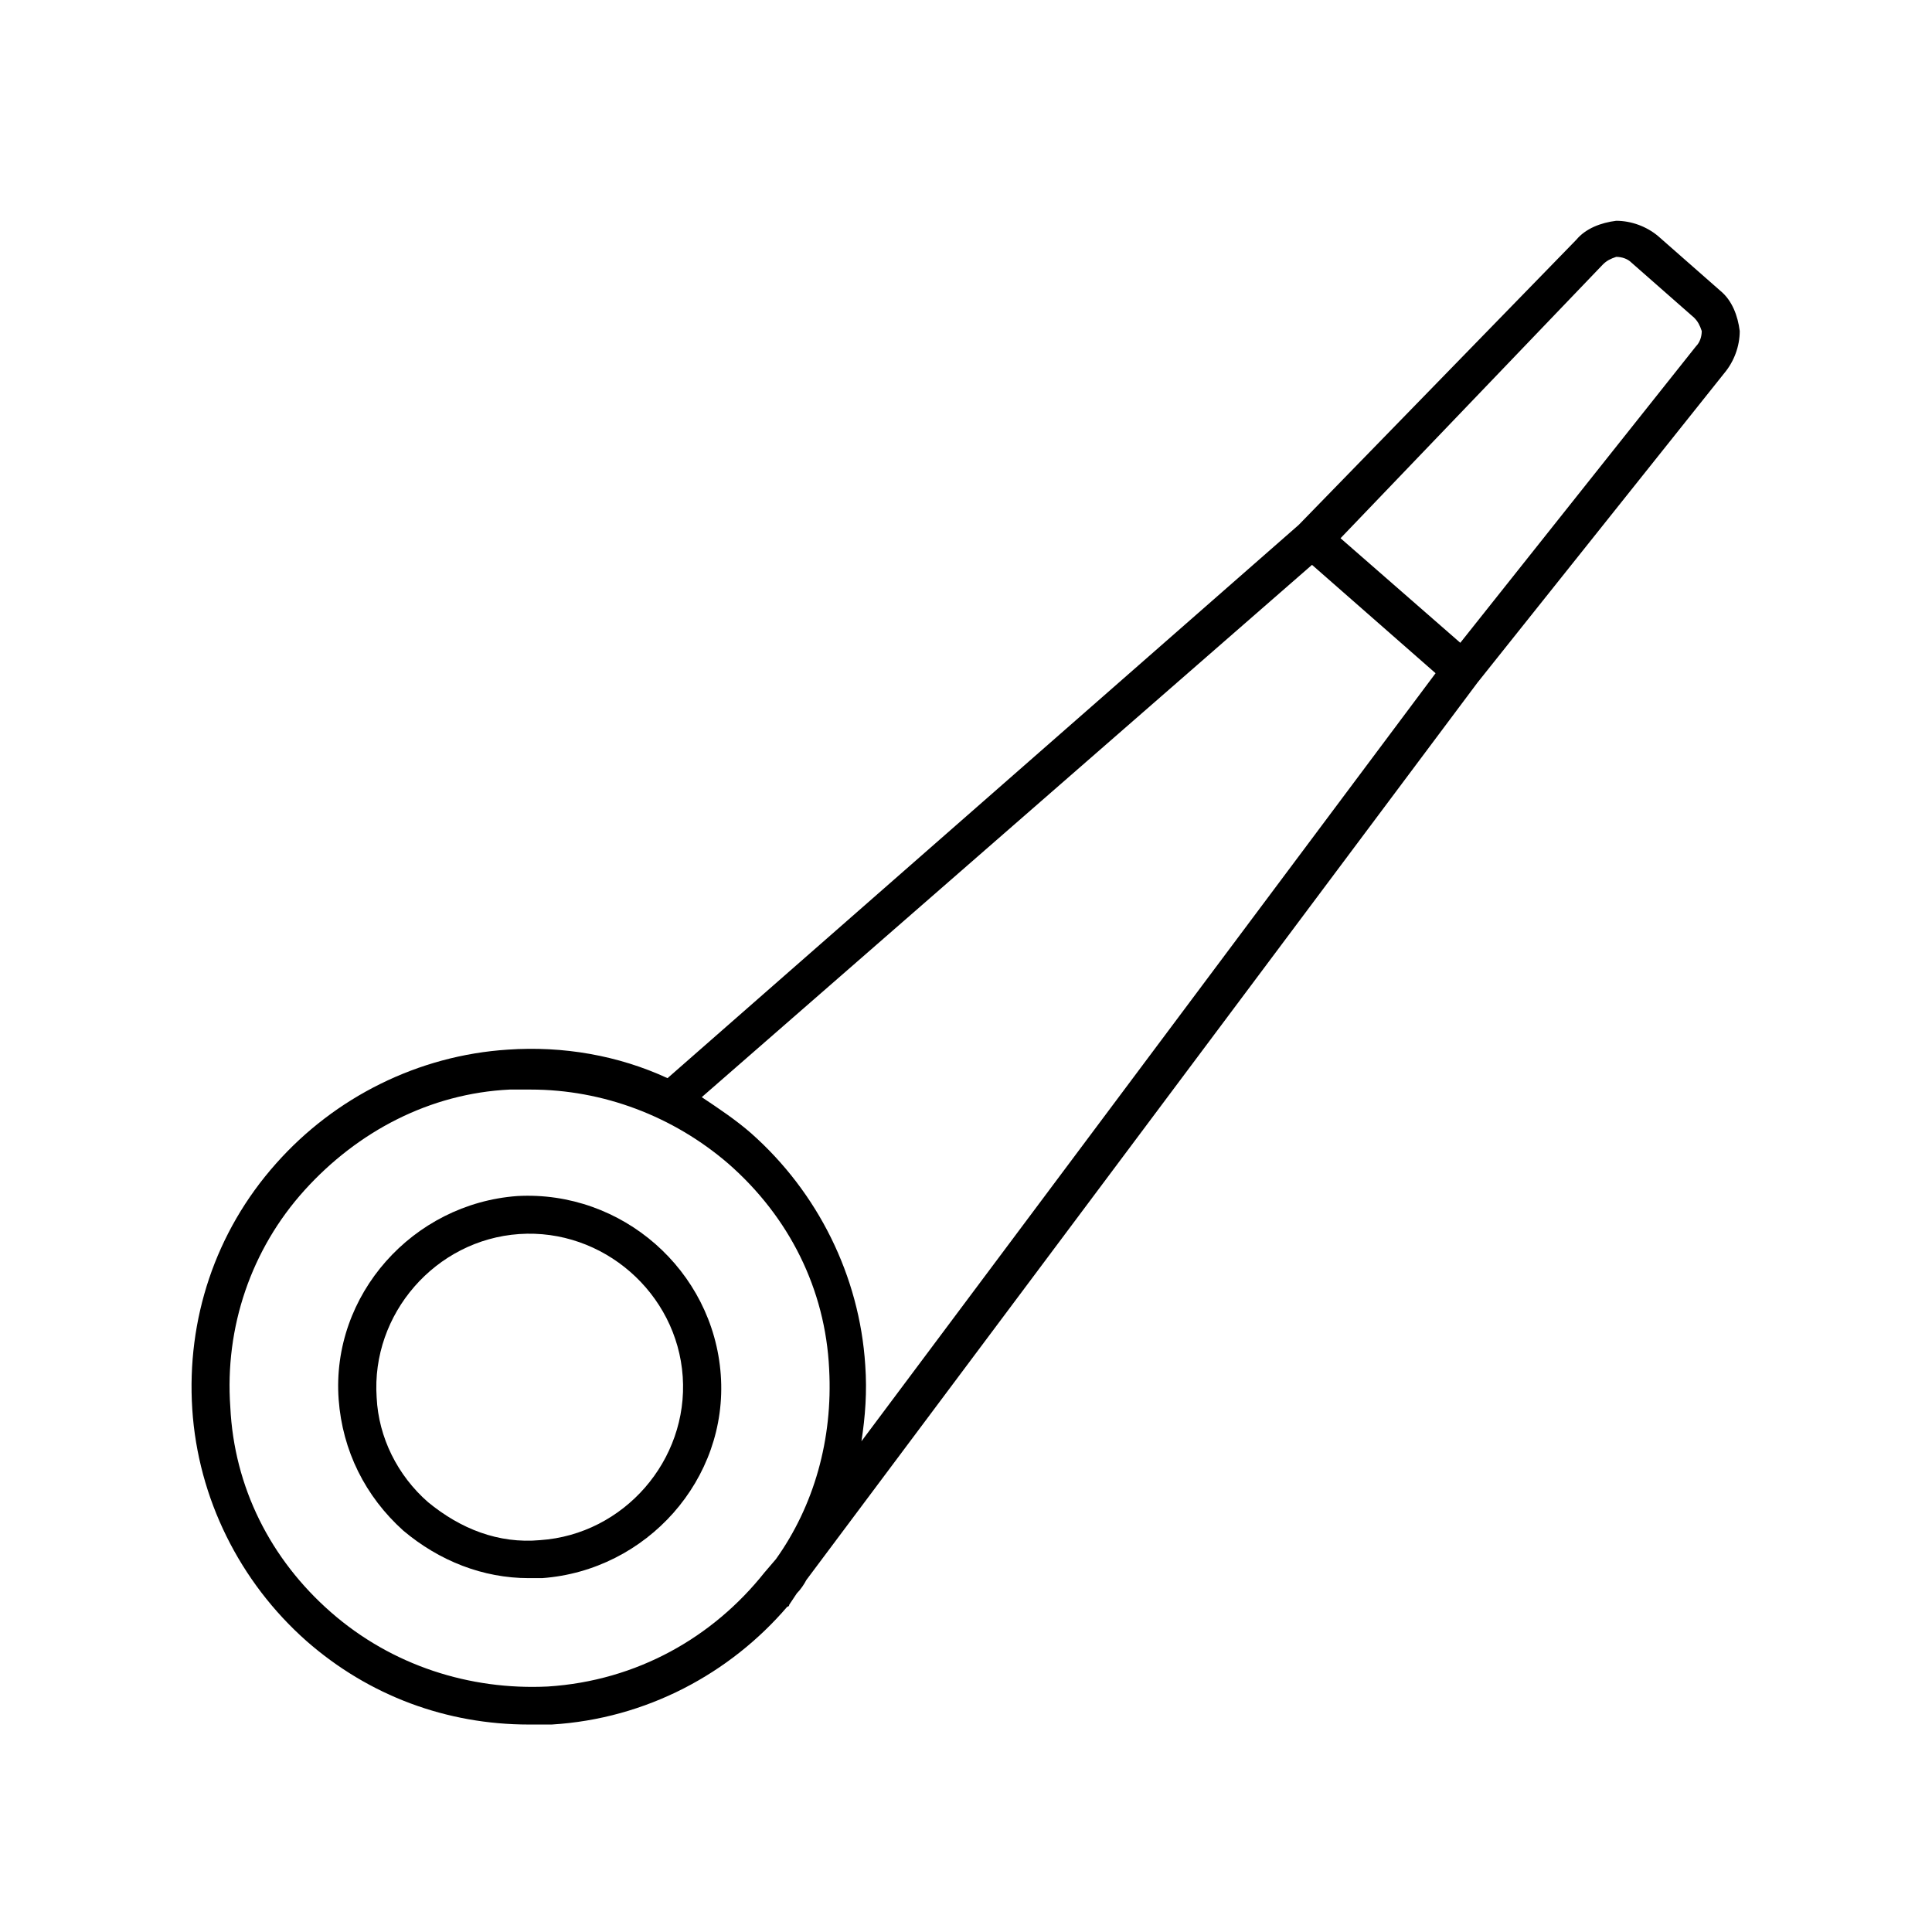 <?xml version="1.0" encoding="UTF-8"?>
<!-- The Best Svg Icon site in the world: iconSvg.co, Visit us! https://iconsvg.co -->
<svg fill="#000000" width="800px" height="800px" version="1.1" viewBox="144 144 512 512" xmlns="http://www.w3.org/2000/svg">
 <g>
  <path d="m290.17 601.02c25.191-1.512 47.359-13.602 62.473-31.234 0 0 0.504 0 0.504-0.504l2.016-3.023c1.008-1.008 2.016-2.519 2.519-3.527l177.84-237.8 65.496-82.121c2.519-3.023 4.031-7.055 4.031-11.082-0.504-4.031-2.016-8.062-5.039-10.578l-16.625-14.609c-3.023-2.519-7.055-4.031-11.082-4.031-4.031 0.504-8.062 2.016-10.578 5.039l-73.562 75.562-167.26 146.61c-13.098-6.047-27.711-8.566-42.32-7.559-23.68 1.512-45.848 12.594-61.465 30.23-16.125 18.137-23.68 41.312-22.168 64.992 1.512 23.68 12.594 45.848 30.23 61.465 16.625 14.609 37.281 22.168 58.945 22.168h6.043zm278.61-386.93c1.008-1.008 2.016-1.512 3.527-2.016 1.512 0 3.023 0.504 4.031 1.512l16.625 14.609c1.008 1.008 1.512 2.016 2.016 3.527 0 1.512-0.504 3.023-1.512 4.031l-62.473 78.594-31.738-27.711zm-77.082 79.602 32.746 28.719-152.15 203.54c1.008-6.551 1.512-13.098 1.008-20.152-1.512-23.68-12.594-45.848-30.23-61.465-4.031-3.527-8.566-6.551-13.098-9.574zm-259.96 277.6c-16.121-14.105-25.695-33.25-26.703-54.41-1.512-21.16 5.543-41.816 19.648-57.434 14.105-15.617 33.25-25.695 54.41-26.703h5.543c19.145 0 37.785 7.055 52.395 19.648 16.121 14.105 25.695 33.25 26.703 54.41 1.008 18.641-4.031 36.273-14.105 50.383l-3.023 3.527c-13.602 17.129-33.754 28.719-57.434 30.23-20.656 1.004-41.312-5.543-57.434-19.652z"/>
  <path d="m335.01 508.32c-2.016-27.711-26.199-48.871-53.906-47.359-27.711 2.016-49.375 26.199-47.359 53.906 1.008 13.602 7.055 25.695 17.129 34.762 9.574 8.062 21.16 12.594 33.25 12.594h3.527c27.711-2.008 49.375-26.191 47.359-53.902zm-47.863 43.832c-11.082 1.008-21.16-3.023-29.727-10.078-8.062-7.055-13.098-17.129-13.602-27.711-1.512-22.168 15.617-41.816 37.785-43.328 22.168-1.512 41.816 15.617 43.328 37.785 1.512 22.172-15.617 41.82-37.785 43.332z"/>
 </g>
</svg>